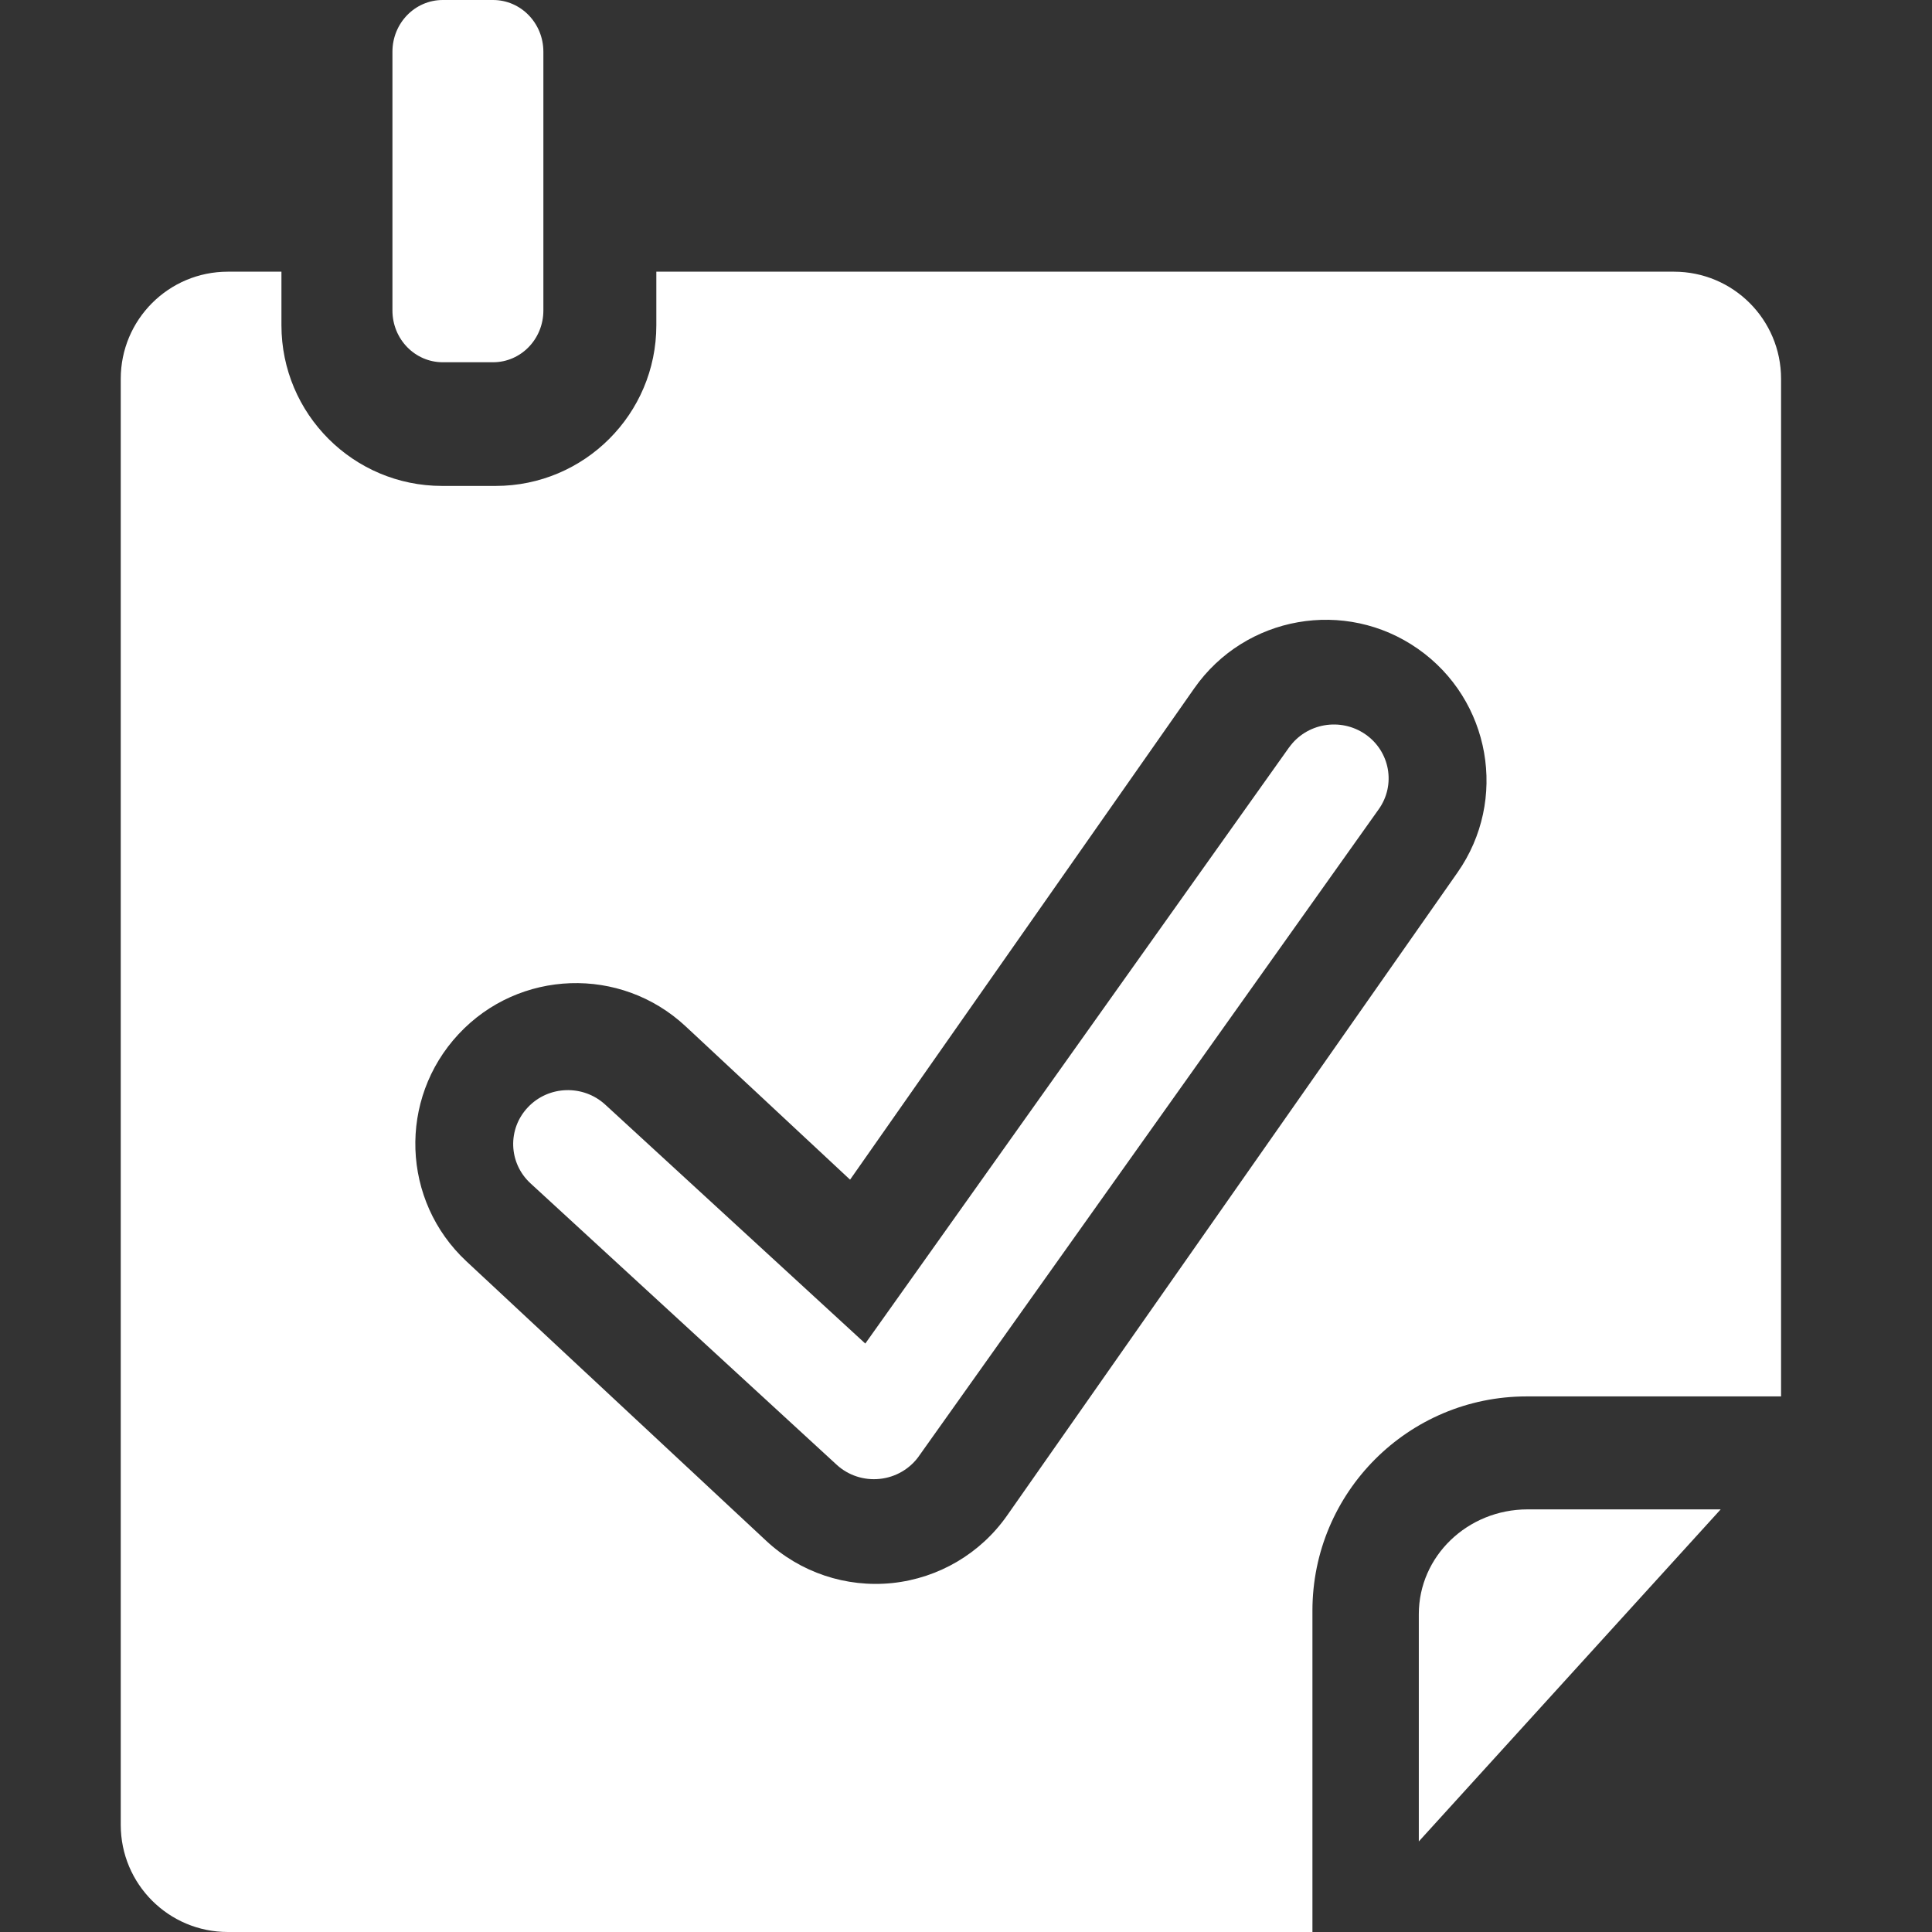 <svg width="64" height="64" viewBox="0 0 64 64" fill="none" xmlns="http://www.w3.org/2000/svg">
<rect x="0" y="0" width="64" height="64" fill="#333333" stroke="none"/>
<path d="M14.667 0C13.745 0 13 0.767 13 1.714V10.286C13 11.233 13.745 12 14.667 12H16.333C17.255 12 18 11.233 18 10.286V1.714C18 0.767 17.255 0 16.333 0H14.667Z" fill="white"/>
<path d="M30.437 48.24L45.67 26.81C46.248 26.001 46.046 24.888 45.228 24.323C44.407 23.758 43.278 23.953 42.704 24.759L42.7 24.762L28.664 44.507L20.047 36.59C19.314 35.92 18.168 35.958 17.488 36.68C16.805 37.399 16.843 38.529 17.576 39.202L27.716 48.522C28.098 48.874 28.619 49.045 29.142 48.99C29.663 48.937 30.137 48.662 30.438 48.24L30.437 48.24Z" fill="white"/>
<path fill-rule="evenodd" clip-rule="evenodd" d="M21.742 10.774V9H55.452C57.413 9 59 10.587 59 12.548V46.258H50.573C46.653 46.258 43.476 49.436 43.476 53.355V64H7.548C5.587 64 4 62.413 4 60.452V12.548C4 10.587 5.587 9 7.548 9H9.323V10.774C9.323 13.713 11.707 16.097 14.645 16.097H16.419C19.358 16.097 21.742 13.713 21.742 10.774ZM29.563 52.44C28.028 52.6 26.503 52.09 25.377 51.037L15.449 41.781C13.301 39.778 13.183 36.41 15.19 34.258C17.192 32.109 20.561 31.992 22.712 33.998L28.16 39.078L39.561 22.802C41.248 20.393 44.565 19.808 46.973 21.495C49.381 23.183 49.967 26.502 48.279 28.907L33.365 50.198C32.482 51.462 31.096 52.277 29.564 52.44L29.563 52.44Z" fill="white"/>
<path d="M57 50H50.606C48.613 50 47 51.553 47 53.471V61L57 50Z" fill="white"/>
</svg>
